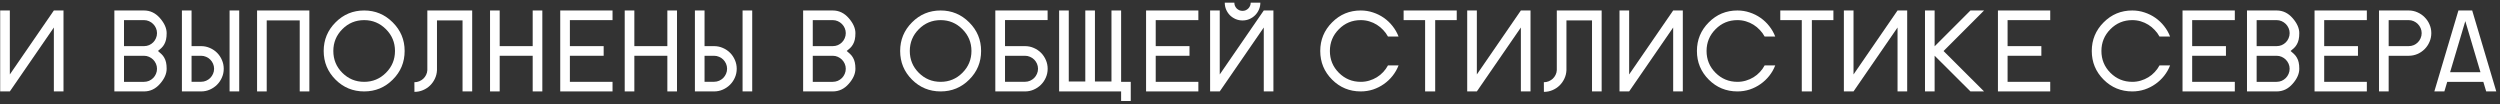 <?xml version="1.0" encoding="UTF-8"?> <svg xmlns="http://www.w3.org/2000/svg" width="576" height="24" viewBox="0 0 576 24" fill="none"><rect x="0" y="0" width="576" height="24" fill="#333333" stroke="none"/><path d="M12.409 6.337L2.266 21.064H0.044V2.414H2.266V17.153L12.409 2.414H14.631V21.064H12.409V6.337Z" fill="white"></path><path d="M26.349 21.064V2.414H33.179C34.609 2.414 35.836 3.002 36.86 4.179C37.884 5.355 38.397 6.506 38.397 7.632C38.397 8.207 38.35 8.702 38.257 9.117C38.164 9.523 38.028 9.883 37.851 10.196C37.681 10.509 37.47 10.789 37.216 11.034C36.97 11.271 36.695 11.508 36.391 11.745C36.695 11.991 36.97 12.236 37.216 12.481C37.47 12.718 37.681 12.993 37.851 13.307C38.028 13.611 38.164 13.967 38.257 14.373C38.35 14.779 38.397 15.27 38.397 15.846C38.397 16.997 37.884 18.152 36.86 19.311C35.845 20.48 34.617 21.064 33.179 21.064H26.349ZM28.57 12.85V18.855H33.179C33.585 18.855 33.97 18.778 34.334 18.626C34.698 18.465 35.015 18.249 35.286 17.979C35.565 17.699 35.781 17.378 35.934 17.014C36.094 16.65 36.175 16.26 36.175 15.846C36.175 15.44 36.094 15.054 35.934 14.69C35.773 14.326 35.557 14.009 35.286 13.738C35.015 13.467 34.698 13.252 34.334 13.091C33.97 12.93 33.585 12.85 33.179 12.85H28.57ZM33.179 4.636H28.57V10.628H33.179C33.593 10.628 33.983 10.552 34.347 10.399C34.711 10.239 35.028 10.023 35.299 9.752C35.57 9.481 35.781 9.164 35.934 8.8C36.094 8.436 36.175 8.047 36.175 7.632C36.175 7.226 36.094 6.84 35.934 6.477C35.773 6.113 35.557 5.795 35.286 5.524C35.015 5.254 34.698 5.038 34.334 4.877C33.97 4.716 33.585 4.636 33.179 4.636Z" fill="white"></path><path d="M46.331 18.842C46.746 18.842 47.135 18.761 47.499 18.601C47.863 18.44 48.18 18.224 48.451 17.953C48.722 17.674 48.934 17.356 49.086 17.001C49.247 16.637 49.327 16.252 49.327 15.846C49.327 15.431 49.247 15.042 49.086 14.678C48.925 14.314 48.709 13.996 48.438 13.726C48.168 13.455 47.85 13.243 47.486 13.091C47.122 12.93 46.737 12.85 46.331 12.85H44.135V18.842H46.331ZM46.331 10.628C47.042 10.628 47.715 10.768 48.35 11.047C48.984 11.318 49.539 11.69 50.013 12.164C50.487 12.638 50.859 13.192 51.13 13.827C51.409 14.462 51.549 15.135 51.549 15.846C51.549 16.557 51.409 17.23 51.13 17.864C50.859 18.491 50.487 19.041 50.013 19.515C49.539 19.989 48.984 20.365 48.35 20.645C47.723 20.924 47.05 21.064 46.331 21.064H41.913V2.414H44.135V10.628H46.331ZM52.895 21.064V2.414H55.116V21.064H52.895Z" fill="white"></path><path d="M61.451 21.064H59.23V2.414H71.277V21.064H69.056V4.699H61.451V21.064Z" fill="white"></path><path d="M83.909 21.064C81.319 21.064 79.119 20.158 77.308 18.347C75.488 16.527 74.578 14.326 74.578 11.745C74.578 9.172 75.488 6.976 77.308 5.156C79.119 3.328 81.319 2.414 83.909 2.414C86.465 2.414 88.657 3.328 90.485 5.156C91.408 6.079 92.093 7.082 92.542 8.165C92.999 9.248 93.228 10.442 93.228 11.745C93.228 14.335 92.314 16.535 90.485 18.347C88.674 20.158 86.482 21.064 83.909 21.064ZM83.909 18.855C85.864 18.855 87.536 18.16 88.924 16.773C90.312 15.384 91.006 13.709 91.006 11.745C91.006 9.79 90.312 8.118 88.924 6.73C87.527 5.334 85.856 4.636 83.909 4.636C81.929 4.636 80.249 5.334 78.869 6.73C77.49 8.118 76.8 9.79 76.8 11.745C76.8 13.717 77.49 15.393 78.869 16.773C80.257 18.16 81.937 18.855 83.909 18.855Z" fill="white"></path><path d="M95.475 18.943C95.864 18.943 96.236 18.871 96.592 18.727C96.947 18.575 97.26 18.376 97.531 18.131C97.802 17.877 98.018 17.581 98.179 17.242C98.348 16.904 98.441 16.544 98.458 16.163V2.414H108.792V21.064H106.57V4.699H100.68V16.163C100.654 16.849 100.498 17.496 100.21 18.105C99.931 18.706 99.558 19.235 99.093 19.692C98.627 20.149 98.081 20.509 97.455 20.771C96.837 21.034 96.181 21.165 95.487 21.165L95.475 18.943Z" fill="white"></path><path d="M115.127 21.064H112.905V2.414H115.127V10.628H122.731V2.414H124.953V21.064H122.731V12.85H115.127V21.064Z" fill="white"></path><path d="M141.127 21.064H129.079V2.414H141.127V4.636H131.301V10.628H139.083V12.85H131.301V18.855H141.127V21.064Z" fill="white"></path><path d="M146.154 21.064H143.933V2.414H146.154V10.628H153.759V2.414H155.98V21.064H153.759V12.85H146.154V21.064Z" fill="white"></path><path d="M164.524 18.842C164.939 18.842 165.328 18.761 165.692 18.601C166.056 18.44 166.374 18.224 166.645 17.953C166.915 17.674 167.127 17.356 167.279 17.001C167.44 16.637 167.521 16.252 167.521 15.846C167.521 15.431 167.44 15.042 167.279 14.678C167.118 14.314 166.903 13.996 166.632 13.726C166.361 13.455 166.044 13.243 165.68 13.091C165.316 12.93 164.931 12.85 164.524 12.85H162.328V18.842H164.524ZM164.524 10.628C165.235 10.628 165.908 10.768 166.543 11.047C167.178 11.318 167.732 11.69 168.206 12.164C168.68 12.638 169.052 13.192 169.323 13.827C169.603 14.462 169.742 15.135 169.742 15.846C169.742 16.557 169.603 17.23 169.323 17.864C169.052 18.491 168.68 19.041 168.206 19.515C167.732 19.989 167.178 20.365 166.543 20.645C165.917 20.924 165.244 21.064 164.524 21.064H160.106V2.414H162.328V10.628H164.524ZM171.088 21.064V2.414H173.31V21.064H171.088Z" fill="white"></path><path d="M185.04 21.064V2.414H191.87C193.3 2.414 194.528 3.002 195.552 4.179C196.576 5.355 197.088 6.506 197.088 7.632C197.088 8.207 197.041 8.702 196.948 9.117C196.855 9.523 196.72 9.883 196.542 10.196C196.373 10.509 196.161 10.789 195.907 11.034C195.662 11.271 195.387 11.508 195.082 11.745C195.387 11.991 195.662 12.236 195.907 12.481C196.161 12.718 196.373 12.993 196.542 13.307C196.72 13.611 196.855 13.967 196.948 14.373C197.041 14.779 197.088 15.27 197.088 15.846C197.088 16.997 196.576 18.152 195.552 19.311C194.536 20.48 193.309 21.064 191.87 21.064H185.04ZM187.262 12.85V18.855H191.87C192.276 18.855 192.661 18.778 193.025 18.626C193.389 18.465 193.707 18.249 193.978 17.979C194.257 17.699 194.473 17.378 194.625 17.014C194.786 16.65 194.866 16.26 194.866 15.846C194.866 15.44 194.786 15.054 194.625 14.69C194.464 14.326 194.248 14.009 193.978 13.738C193.707 13.467 193.389 13.252 193.025 13.091C192.661 12.93 192.276 12.85 191.87 12.85H187.262ZM191.87 4.636H187.262V10.628H191.87C192.285 10.628 192.674 10.552 193.038 10.399C193.402 10.239 193.719 10.023 193.99 9.752C194.261 9.481 194.473 9.164 194.625 8.8C194.786 8.436 194.866 8.047 194.866 7.632C194.866 7.226 194.786 6.84 194.625 6.477C194.464 6.113 194.248 5.795 193.978 5.524C193.707 5.254 193.389 5.038 193.025 4.877C192.661 4.716 192.276 4.636 191.87 4.636Z" fill="white"></path><path d="M216.728 21.064C214.138 21.064 211.937 20.158 210.126 18.347C208.306 16.527 207.396 14.326 207.396 11.745C207.396 9.172 208.306 6.976 210.126 5.156C211.937 3.328 214.138 2.414 216.728 2.414C219.284 2.414 221.476 3.328 223.304 5.156C224.226 6.079 224.912 7.082 225.36 8.165C225.817 9.248 226.046 10.442 226.046 11.745C226.046 14.335 225.132 16.535 223.304 18.347C221.493 20.158 219.3 21.064 216.728 21.064ZM216.728 18.855C218.683 18.855 220.354 18.16 221.742 16.773C223.13 15.384 223.824 13.709 223.824 11.745C223.824 9.79 223.13 8.118 221.742 6.73C220.346 5.334 218.674 4.636 216.728 4.636C214.747 4.636 213.067 5.334 211.688 6.73C210.308 8.118 209.618 9.79 209.618 11.745C209.618 13.717 210.308 15.393 211.688 16.773C213.076 18.16 214.756 18.855 216.728 18.855Z" fill="white"></path><path d="M241.369 4.623H231.556V10.628H236.164C236.875 10.628 237.548 10.768 238.183 11.047C238.817 11.318 239.372 11.69 239.846 12.164C240.32 12.638 240.692 13.192 240.963 13.827C241.242 14.462 241.382 15.135 241.382 15.846C241.382 16.557 241.242 17.23 240.963 17.864C240.692 18.491 240.32 19.041 239.846 19.515C239.372 19.989 238.817 20.365 238.183 20.645C237.556 20.924 236.883 21.064 236.164 21.064H229.321V2.414H241.369V4.623ZM236.164 18.842C236.579 18.842 236.968 18.761 237.332 18.601C237.696 18.44 238.013 18.224 238.284 17.953C238.555 17.674 238.767 17.356 238.919 17.001C239.08 16.637 239.16 16.252 239.16 15.846C239.16 15.431 239.08 15.042 238.919 14.678C238.758 14.314 238.542 13.996 238.271 13.726C238.001 13.455 237.683 13.243 237.319 13.091C236.955 12.93 236.57 12.85 236.164 12.85H231.556V18.842H236.164Z" fill="white"></path><path d="M258.305 23.273V21.064H244.022V2.414H246.244V18.778H250.053V2.414H252.274V18.778H256.083V2.414H258.305V18.855H260.526V23.273H258.305Z" fill="white"></path><path d="M276.104 21.064H264.056V2.414H276.104V4.636H266.277V10.628H274.06V12.85H266.277V18.855H276.104V21.064Z" fill="white"></path><path d="M291.173 6.337L281.029 21.064H278.808V2.414H281.029V17.153L291.173 2.414H293.395V21.064H291.173V6.337ZM290.386 0.611C290.386 1.178 290.276 1.712 290.056 2.211C289.844 2.702 289.552 3.133 289.18 3.506C288.807 3.878 288.371 4.174 287.872 4.395C287.373 4.606 286.844 4.712 286.285 4.712C285.718 4.712 285.185 4.606 284.686 4.395C284.186 4.174 283.75 3.882 283.378 3.519C283.014 3.146 282.722 2.71 282.502 2.211C282.29 1.712 282.185 1.178 282.185 0.611H284.394C284.394 0.874 284.44 1.119 284.533 1.348C284.635 1.576 284.77 1.779 284.939 1.957C285.117 2.126 285.32 2.262 285.549 2.363C285.777 2.456 286.023 2.503 286.285 2.503C286.539 2.503 286.78 2.456 287.009 2.363C287.237 2.262 287.436 2.126 287.605 1.957C287.783 1.779 287.919 1.576 288.012 1.348C288.113 1.119 288.164 0.874 288.164 0.611H290.386Z" fill="white"></path><path d="M313.517 21.064C310.927 21.064 308.726 20.158 306.915 18.347C305.095 16.527 304.186 14.326 304.186 11.745C304.186 9.172 305.095 6.976 306.915 5.156C308.726 3.328 310.927 2.414 313.517 2.414C314.498 2.414 315.442 2.566 316.348 2.871C317.253 3.167 318.087 3.582 318.849 4.115C319.61 4.648 320.279 5.283 320.854 6.02C321.438 6.756 321.896 7.556 322.226 8.419H319.788C319.492 7.869 319.124 7.365 318.684 6.908C318.252 6.443 317.765 6.041 317.224 5.702C316.682 5.364 316.098 5.101 315.472 4.915C314.845 4.729 314.194 4.636 313.517 4.636C311.536 4.636 309.856 5.334 308.477 6.73C307.097 8.118 306.407 9.79 306.407 11.745C306.407 13.717 307.097 15.393 308.477 16.773C309.865 18.16 311.545 18.855 313.517 18.855C314.194 18.855 314.845 18.761 315.472 18.575C316.098 18.389 316.682 18.131 317.224 17.801C317.765 17.471 318.252 17.073 318.684 16.607C319.124 16.142 319.492 15.63 319.788 15.071H322.226C321.896 15.935 321.438 16.734 320.854 17.471C320.279 18.199 319.61 18.829 318.849 19.362C318.095 19.895 317.266 20.314 316.36 20.619C315.455 20.915 314.507 21.064 313.517 21.064Z" fill="white"></path><path d="M335.632 2.414V4.636H330.668V21.064H328.345V4.636H323.394V2.414H335.632Z" fill="white"></path><path d="M350.409 6.337L340.266 21.064H338.044V2.414H340.266V17.153L350.409 2.414H352.631V21.064H350.409V6.337Z" fill="white"></path><path d="M355.703 18.943C356.092 18.943 356.465 18.871 356.82 18.727C357.176 18.575 357.489 18.376 357.76 18.131C358.031 17.877 358.246 17.581 358.407 17.242C358.576 16.904 358.67 16.544 358.687 16.163V2.414H369.021V21.064H366.799V4.699H360.908V16.163C360.883 16.849 360.726 17.496 360.438 18.105C360.159 18.706 359.787 19.235 359.321 19.692C358.856 20.149 358.31 20.509 357.684 20.771C357.066 21.034 356.41 21.165 355.716 21.165L355.703 18.943Z" fill="white"></path><path d="M385.499 6.337L375.355 21.064H373.134V2.414H375.355V17.153L385.499 2.414H387.721V21.064H385.499V6.337Z" fill="white"></path><path d="M400.302 21.064C397.712 21.064 395.511 20.158 393.7 18.347C391.881 16.527 390.971 14.326 390.971 11.745C390.971 9.172 391.881 6.976 393.7 5.156C395.511 3.328 397.712 2.414 400.302 2.414C401.284 2.414 402.227 2.566 403.133 2.871C404.038 3.167 404.872 3.582 405.634 4.115C406.396 4.648 407.064 5.283 407.64 6.02C408.224 6.756 408.681 7.556 409.011 8.419H406.573C406.277 7.869 405.909 7.365 405.469 6.908C405.037 6.443 404.55 6.041 404.009 5.702C403.467 5.364 402.883 5.101 402.257 4.915C401.631 4.729 400.979 4.636 400.302 4.636C398.321 4.636 396.641 5.334 395.262 6.73C393.882 8.118 393.192 9.79 393.192 11.745C393.192 13.717 393.882 15.393 395.262 16.773C396.65 18.16 398.33 18.855 400.302 18.855C400.979 18.855 401.631 18.761 402.257 18.575C402.883 18.389 403.467 18.131 404.009 17.801C404.55 17.471 405.037 17.073 405.469 16.607C405.909 16.142 406.277 15.63 406.573 15.071H409.011C408.681 15.935 408.224 16.734 407.64 17.471C407.064 18.199 406.396 18.829 405.634 19.362C404.881 19.895 404.051 20.314 403.146 20.619C402.24 20.915 401.292 21.064 400.302 21.064Z" fill="white"></path><path d="M422.417 2.414V4.636H417.453V21.064H415.13V4.636H410.179V2.414H422.417Z" fill="white"></path><path d="M437.194 6.337L427.051 21.064H424.829V2.414H427.051V17.153L437.194 2.414H439.416V21.064H437.194V6.337Z" fill="white"></path><path d="M445.738 21.064H443.517V2.414H445.738V10.666L453.99 2.414H457.126L447.795 11.758L457.126 21.064H453.99L445.738 12.837V21.064Z" fill="white"></path><path d="M472.373 21.064H460.325V2.414H472.373V4.636H462.547V10.628H470.329V12.85H462.547V18.855H472.373V21.064Z" fill="white"></path><path d="M491.276 21.064C488.687 21.064 486.486 20.158 484.675 18.347C482.855 16.527 481.945 14.326 481.945 11.745C481.945 9.172 482.855 6.976 484.675 5.156C486.486 3.328 488.687 2.414 491.276 2.414C492.258 2.414 493.202 2.566 494.107 2.871C495.013 3.167 495.847 3.582 496.608 4.115C497.37 4.648 498.039 5.283 498.614 6.02C499.198 6.756 499.655 7.556 499.985 8.419H497.548C497.252 7.869 496.883 7.365 496.443 6.908C496.012 6.443 495.525 6.041 494.983 5.702C494.442 5.364 493.858 5.101 493.231 4.915C492.605 4.729 491.953 4.636 491.276 4.636C489.296 4.636 487.616 5.334 486.236 6.73C484.857 8.118 484.167 9.79 484.167 11.745C484.167 13.717 484.857 15.393 486.236 16.773C487.624 18.16 489.304 18.855 491.276 18.855C491.953 18.855 492.605 18.761 493.231 18.575C493.858 18.389 494.442 18.131 494.983 17.801C495.525 17.471 496.012 17.073 496.443 16.607C496.883 16.142 497.252 15.63 497.548 15.071H499.985C499.655 15.935 499.198 16.734 498.614 17.471C498.039 18.199 497.37 18.829 496.608 19.362C495.855 19.895 495.026 20.314 494.12 20.619C493.215 20.915 492.267 21.064 491.276 21.064Z" fill="white"></path><path d="M514.902 21.064H502.854V2.414H514.902V4.636H505.076V10.628H512.858V12.85H505.076V18.855H514.902V21.064Z" fill="white"></path><path d="M517.708 21.064V2.414H524.538C525.968 2.414 527.196 3.002 528.22 4.179C529.244 5.355 529.756 6.506 529.756 7.632C529.756 8.207 529.709 8.702 529.616 9.117C529.523 9.523 529.388 9.883 529.21 10.196C529.041 10.509 528.829 10.789 528.575 11.034C528.33 11.271 528.055 11.508 527.75 11.745C528.055 11.991 528.33 12.236 528.575 12.481C528.829 12.718 529.041 12.993 529.21 13.307C529.388 13.611 529.523 13.967 529.616 14.373C529.709 14.779 529.756 15.27 529.756 15.846C529.756 16.997 529.244 18.152 528.22 19.311C527.204 20.48 525.977 21.064 524.538 21.064H517.708ZM519.93 12.85V18.855H524.538C524.944 18.855 525.329 18.778 525.693 18.626C526.057 18.465 526.375 18.249 526.646 17.979C526.925 17.699 527.141 17.378 527.293 17.014C527.454 16.65 527.534 16.26 527.534 15.846C527.534 15.44 527.454 15.054 527.293 14.69C527.132 14.326 526.916 14.009 526.646 13.738C526.375 13.467 526.057 13.252 525.693 13.091C525.329 12.93 524.944 12.85 524.538 12.85H519.93ZM524.538 4.636H519.93V10.628H524.538C524.953 10.628 525.342 10.552 525.706 10.399C526.07 10.239 526.387 10.023 526.658 9.752C526.929 9.481 527.141 9.164 527.293 8.8C527.454 8.436 527.534 8.047 527.534 7.632C527.534 7.226 527.454 6.84 527.293 6.477C527.132 6.113 526.916 5.795 526.646 5.524C526.375 5.254 526.057 5.038 525.693 4.877C525.329 4.716 524.944 4.636 524.538 4.636Z" fill="white"></path><path d="M545.32 21.064H533.272V2.414H545.32V4.636H535.494V10.628H543.276V12.85H535.494V18.855H545.32V21.064Z" fill="white"></path><path d="M554.956 12.85H550.348V21.064H548.126V2.414H554.956C555.667 2.414 556.336 2.554 556.962 2.833C557.597 3.104 558.151 3.48 558.625 3.963C559.107 4.437 559.484 4.991 559.755 5.626C560.034 6.252 560.174 6.921 560.174 7.632C560.174 8.343 560.034 9.016 559.755 9.65C559.484 10.285 559.112 10.839 558.638 11.313C558.164 11.787 557.609 12.164 556.975 12.443C556.34 12.714 555.667 12.85 554.956 12.85ZM550.348 4.636V10.628H554.956C555.371 10.628 555.76 10.552 556.124 10.399C556.488 10.239 556.805 10.023 557.076 9.752C557.347 9.481 557.559 9.164 557.711 8.8C557.872 8.436 557.952 8.047 557.952 7.632C557.952 7.226 557.872 6.84 557.711 6.477C557.55 6.113 557.334 5.795 557.063 5.524C556.793 5.254 556.475 5.038 556.111 4.877C555.747 4.716 555.362 4.636 554.956 4.636H550.348Z" fill="white"></path><path d="M566.42 2.414H569.594L575.142 21.064H572.818L572.158 18.855H563.843L563.183 21.064H560.872L566.42 2.414ZM564.503 16.633H571.498L568.007 4.864L564.503 16.633Z" fill="white"></path></svg> 